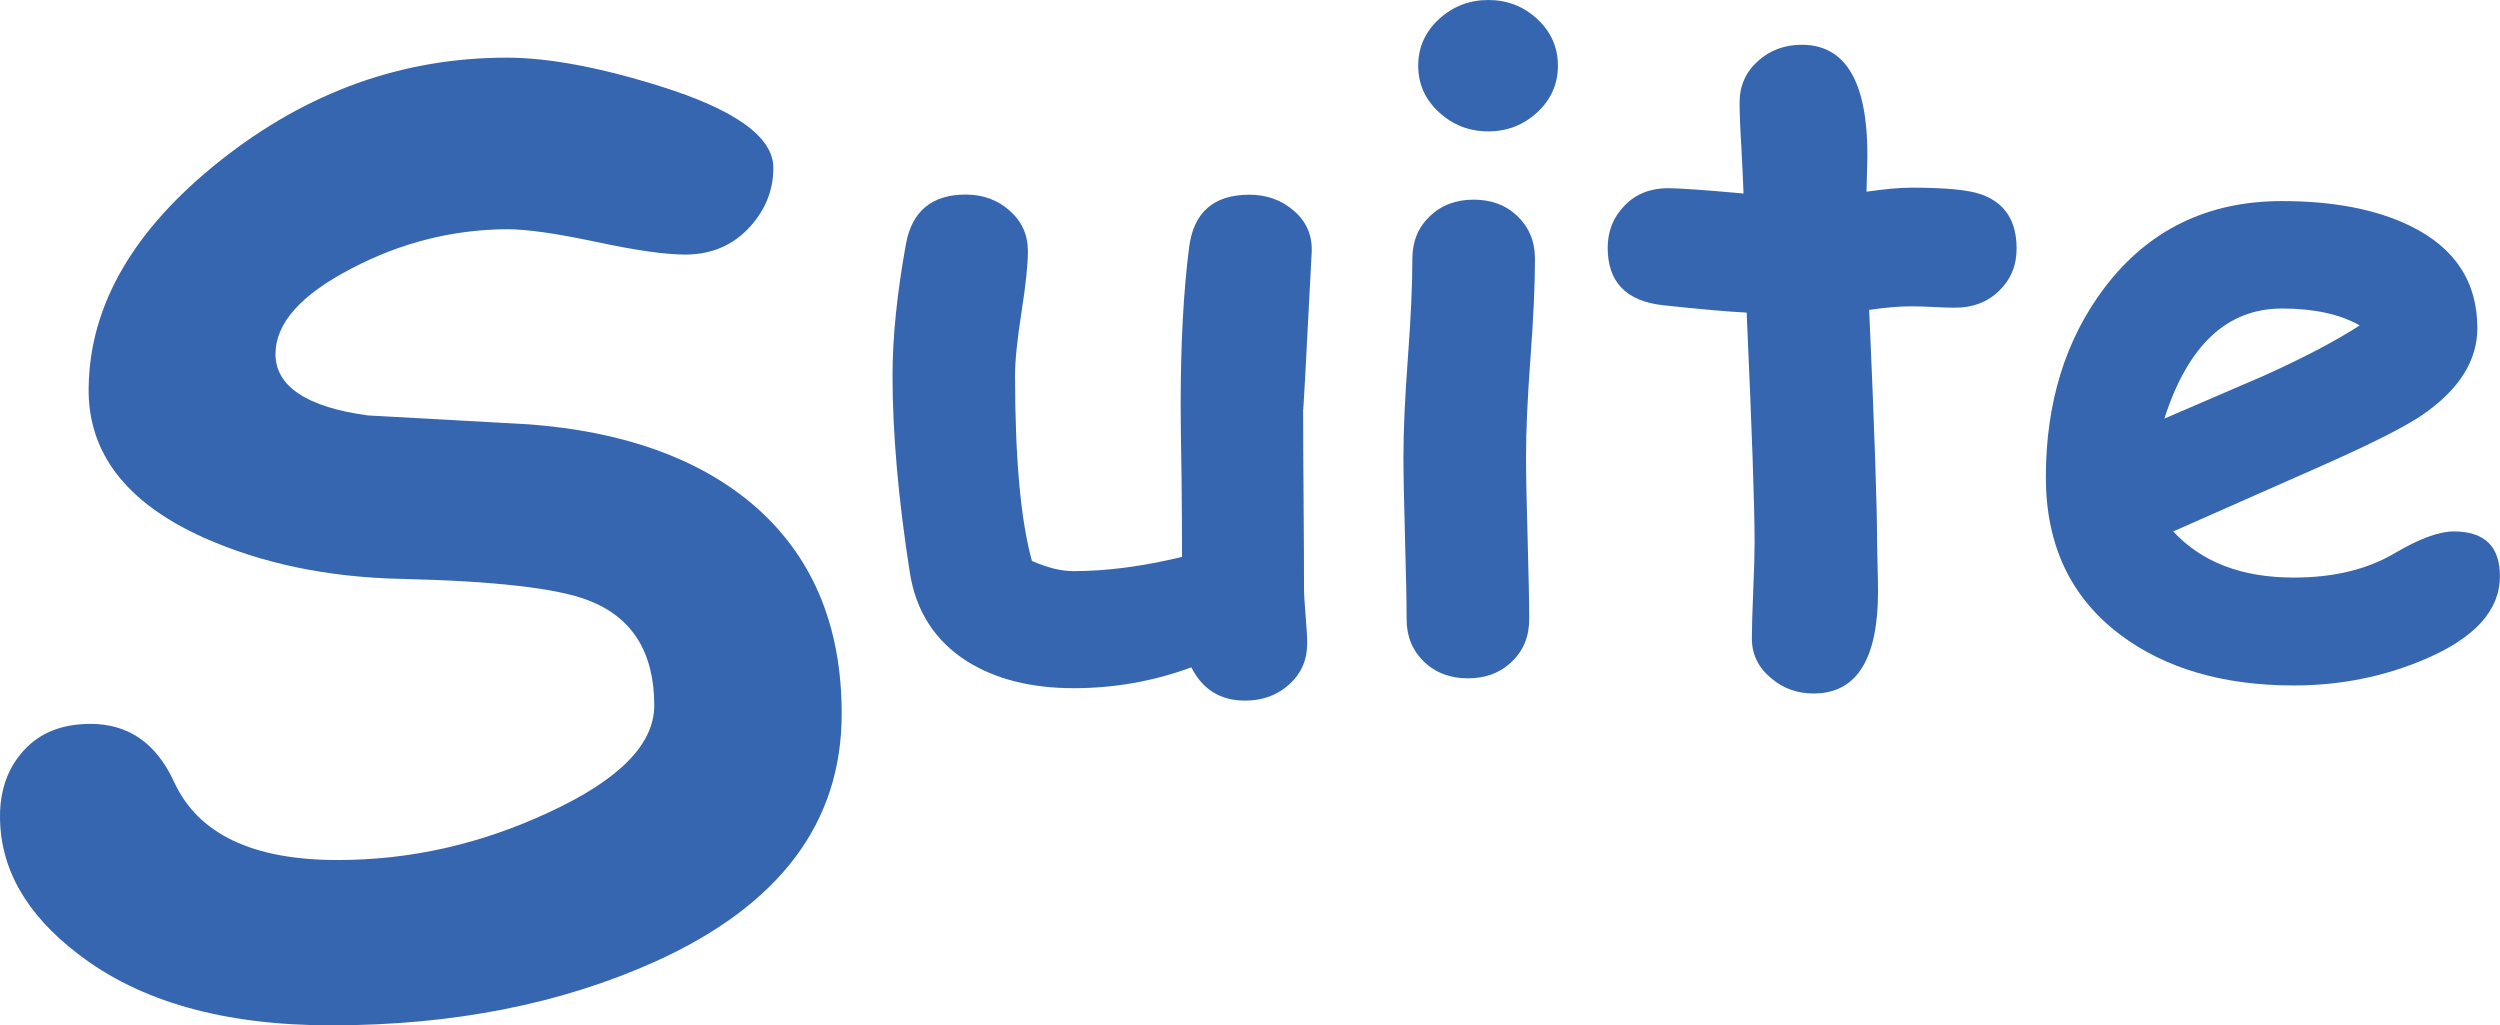 <!-- Generator: Adobe Illustrator 22.0.1, SVG Export Plug-In  -->
<svg version="1.1"
	 xmlns="http://www.w3.org/2000/svg" xmlns:xlink="http://www.w3.org/1999/xlink" xmlns:a="http://ns.adobe.com/AdobeSVGViewerExtensions/3.0/"
	 x="0px" y="0px" width="32.996px" height="13.533px" viewBox="0 0 32.996 13.533"
	 style="enable-background:new 0 0 32.996 13.533;" xml:space="preserve">
<style type="text/css">
	.st0{fill:#3566AF;}
</style>
<defs>
</defs>
<g>
	<path class="st0" d="M4.372,13.533c-1.416,0-2.53-0.314-3.344-0.944C0.343,12.065,0,11.46,0,10.774
		c0-0.351,0.105-0.642,0.317-0.873s0.504-0.347,0.878-0.347c0.501,0,0.869,0.256,1.104,0.769c0.317,0.686,1.036,1.028,2.157,1.028
		c0.958,0,1.886-0.209,2.783-0.627c0.931-0.429,1.396-0.899,1.396-1.413c0-0.702-0.29-1.164-0.869-1.387
		C7.353,7.763,6.525,7.668,5.283,7.64C4.319,7.618,3.455,7.437,2.691,7.097C1.661,6.634,1.153,5.971,1.17,5.107
		c0.017-1.087,0.597-2.083,1.739-2.988c1.143-0.906,2.402-1.358,3.778-1.358c0.546,0,1.221,0.125,2.023,0.376
		c0.998,0.312,1.497,0.672,1.497,1.078c0,0.29-0.101,0.546-0.301,0.77C9.683,3.234,9.396,3.36,9.044,3.36
		c-0.262,0-0.653-0.056-1.174-0.167S6.955,3.025,6.687,3.025C5.968,3.031,5.286,3.204,4.639,3.544
		C3.971,3.89,3.636,4.266,3.636,4.673c0,0.212,0.102,0.386,0.305,0.522C4.145,5.332,4.45,5.428,4.856,5.483
		C5.57,5.522,6.28,5.562,6.988,5.601c1.237,0.095,2.215,0.443,2.934,1.045c0.791,0.669,1.187,1.594,1.187,2.775
		c0,1.438-0.819,2.527-2.458,3.269C7.403,13.252,5.977,13.533,4.372,13.533z"/>
	<path class="st0" d="M17.199,5.391c0,0.262,0.002,0.656,0.006,1.184s0.006,0.922,0.006,1.184c0,0.082,0.007,0.204,0.021,0.366
		s0.021,0.284,0.021,0.366c0,0.219-0.079,0.399-0.237,0.542s-0.353,0.214-0.583,0.214c-0.324,0-0.561-0.146-0.709-0.439
		c-0.5,0.184-1.018,0.275-1.553,0.275c-0.555,0-1.021-0.116-1.4-0.35c-0.426-0.269-0.68-0.658-0.762-1.172
		c-0.152-0.971-0.229-1.839-0.229-2.604c0-0.505,0.059-1.082,0.176-1.731c0.078-0.438,0.342-0.658,0.791-0.658
		c0.227,0,0.42,0.071,0.58,0.213c0.16,0.141,0.24,0.32,0.24,0.538c0,0.17-0.028,0.438-0.085,0.803
		c-0.057,0.364-0.085,0.642-0.085,0.832c0,0.547,0.019,1.024,0.056,1.434s0.093,0.748,0.167,1.016
		c0.098,0.043,0.192,0.075,0.284,0.099s0.181,0.035,0.267,0.035c0.434,0,0.91-0.062,1.43-0.188c0-0.301-0.002-0.643-0.006-1.025
		c-0.008-0.457-0.012-0.785-0.012-0.984c0-0.801,0.037-1.492,0.111-2.074c0.059-0.465,0.324-0.697,0.797-0.697
		c0.23,0,0.428,0.072,0.592,0.217s0.24,0.326,0.229,0.545C17.236,4.816,17.199,5.504,17.199,5.391z"/>
	<path class="st0" d="M20.141,6.029c0,0.223,0.007,0.58,0.021,1.072s0.021,0.85,0.021,1.072c0,0.227-0.076,0.413-0.229,0.56
		s-0.346,0.22-0.58,0.22s-0.428-0.073-0.58-0.22s-0.229-0.333-0.229-0.56c0-0.223-0.007-0.58-0.021-1.072s-0.021-0.85-0.021-1.072
		c0-0.348,0.02-0.783,0.059-1.307s0.059-0.959,0.059-1.307c0-0.227,0.076-0.413,0.229-0.56s0.346-0.22,0.58-0.22
		s0.428,0.073,0.58,0.22s0.229,0.333,0.229,0.56c0,0.348-0.02,0.783-0.059,1.307S20.141,5.682,20.141,6.029z M19.643,1.734
		c-0.25,0-0.467-0.084-0.65-0.252s-0.275-0.373-0.275-0.615s0.092-0.447,0.275-0.615S19.393,0,19.643,0s0.466,0.084,0.647,0.252
		s0.272,0.373,0.272,0.615s-0.091,0.447-0.272,0.615S19.893,1.734,19.643,1.734z"/>
	<path class="st0" d="M25.807,4.061c-0.082,0-0.179-0.003-0.29-0.009s-0.208-0.009-0.29-0.009c-0.16,0-0.346,0.016-0.557,0.047
		c0.07,1.578,0.105,2.609,0.105,3.094c0,0.051,0.002,0.146,0.006,0.284s0.006,0.251,0.006,0.337c0,0.898-0.283,1.348-0.85,1.348
		c-0.215,0-0.4-0.066-0.557-0.199c-0.172-0.141-0.258-0.316-0.258-0.527c0-0.141,0.006-0.352,0.018-0.633s0.018-0.492,0.018-0.633
		c0-0.473-0.035-1.484-0.105-3.035c-0.242-0.012-0.608-0.044-1.099-0.097s-0.735-0.306-0.735-0.759c0-0.219,0.074-0.404,0.223-0.557
		s0.34-0.229,0.574-0.229c0.145,0,0.477,0.023,0.996,0.07c-0.004-0.125-0.014-0.332-0.029-0.621c-0.016-0.25-0.023-0.443-0.023-0.58
		c0-0.219,0.08-0.4,0.24-0.545s0.354-0.217,0.58-0.217c0.578,0,0.867,0.486,0.867,1.459l-0.012,0.48
		c0.242-0.035,0.439-0.053,0.592-0.053c0.449,0,0.756,0.029,0.92,0.088c0.312,0.109,0.469,0.348,0.469,0.715
		c0,0.223-0.076,0.408-0.229,0.557S26.041,4.061,25.807,4.061z"/>
	<path class="st0" d="M30.277,9.047c-0.934,0-1.697-0.223-2.291-0.668c-0.656-0.492-0.984-1.186-0.984-2.08
		c0-0.988,0.26-1.824,0.779-2.508c0.578-0.758,1.357-1.137,2.338-1.137c0.68,0,1.244,0.109,1.693,0.328
		c0.59,0.289,0.885,0.738,0.885,1.348c0,0.43-0.24,0.811-0.721,1.143c-0.219,0.152-0.658,0.375-1.318,0.668l-1.975,0.873
		c0.188,0.203,0.414,0.355,0.68,0.457s0.57,0.152,0.914,0.152c0.523,0,0.967-0.107,1.33-0.322c0.324-0.191,0.584-0.287,0.779-0.287
		c0.406,0,0.609,0.197,0.609,0.592c0,0.445-0.326,0.809-0.979,1.09C31.471,8.93,30.891,9.047,30.277,9.047z M30.119,4.072
		c-0.363,0-0.674,0.121-0.932,0.363s-0.465,0.605-0.621,1.09c0.441-0.191,0.881-0.381,1.318-0.568
		c0.527-0.238,0.947-0.459,1.26-0.662C30.883,4.146,30.541,4.072,30.119,4.072z"/>
</g>
</svg>